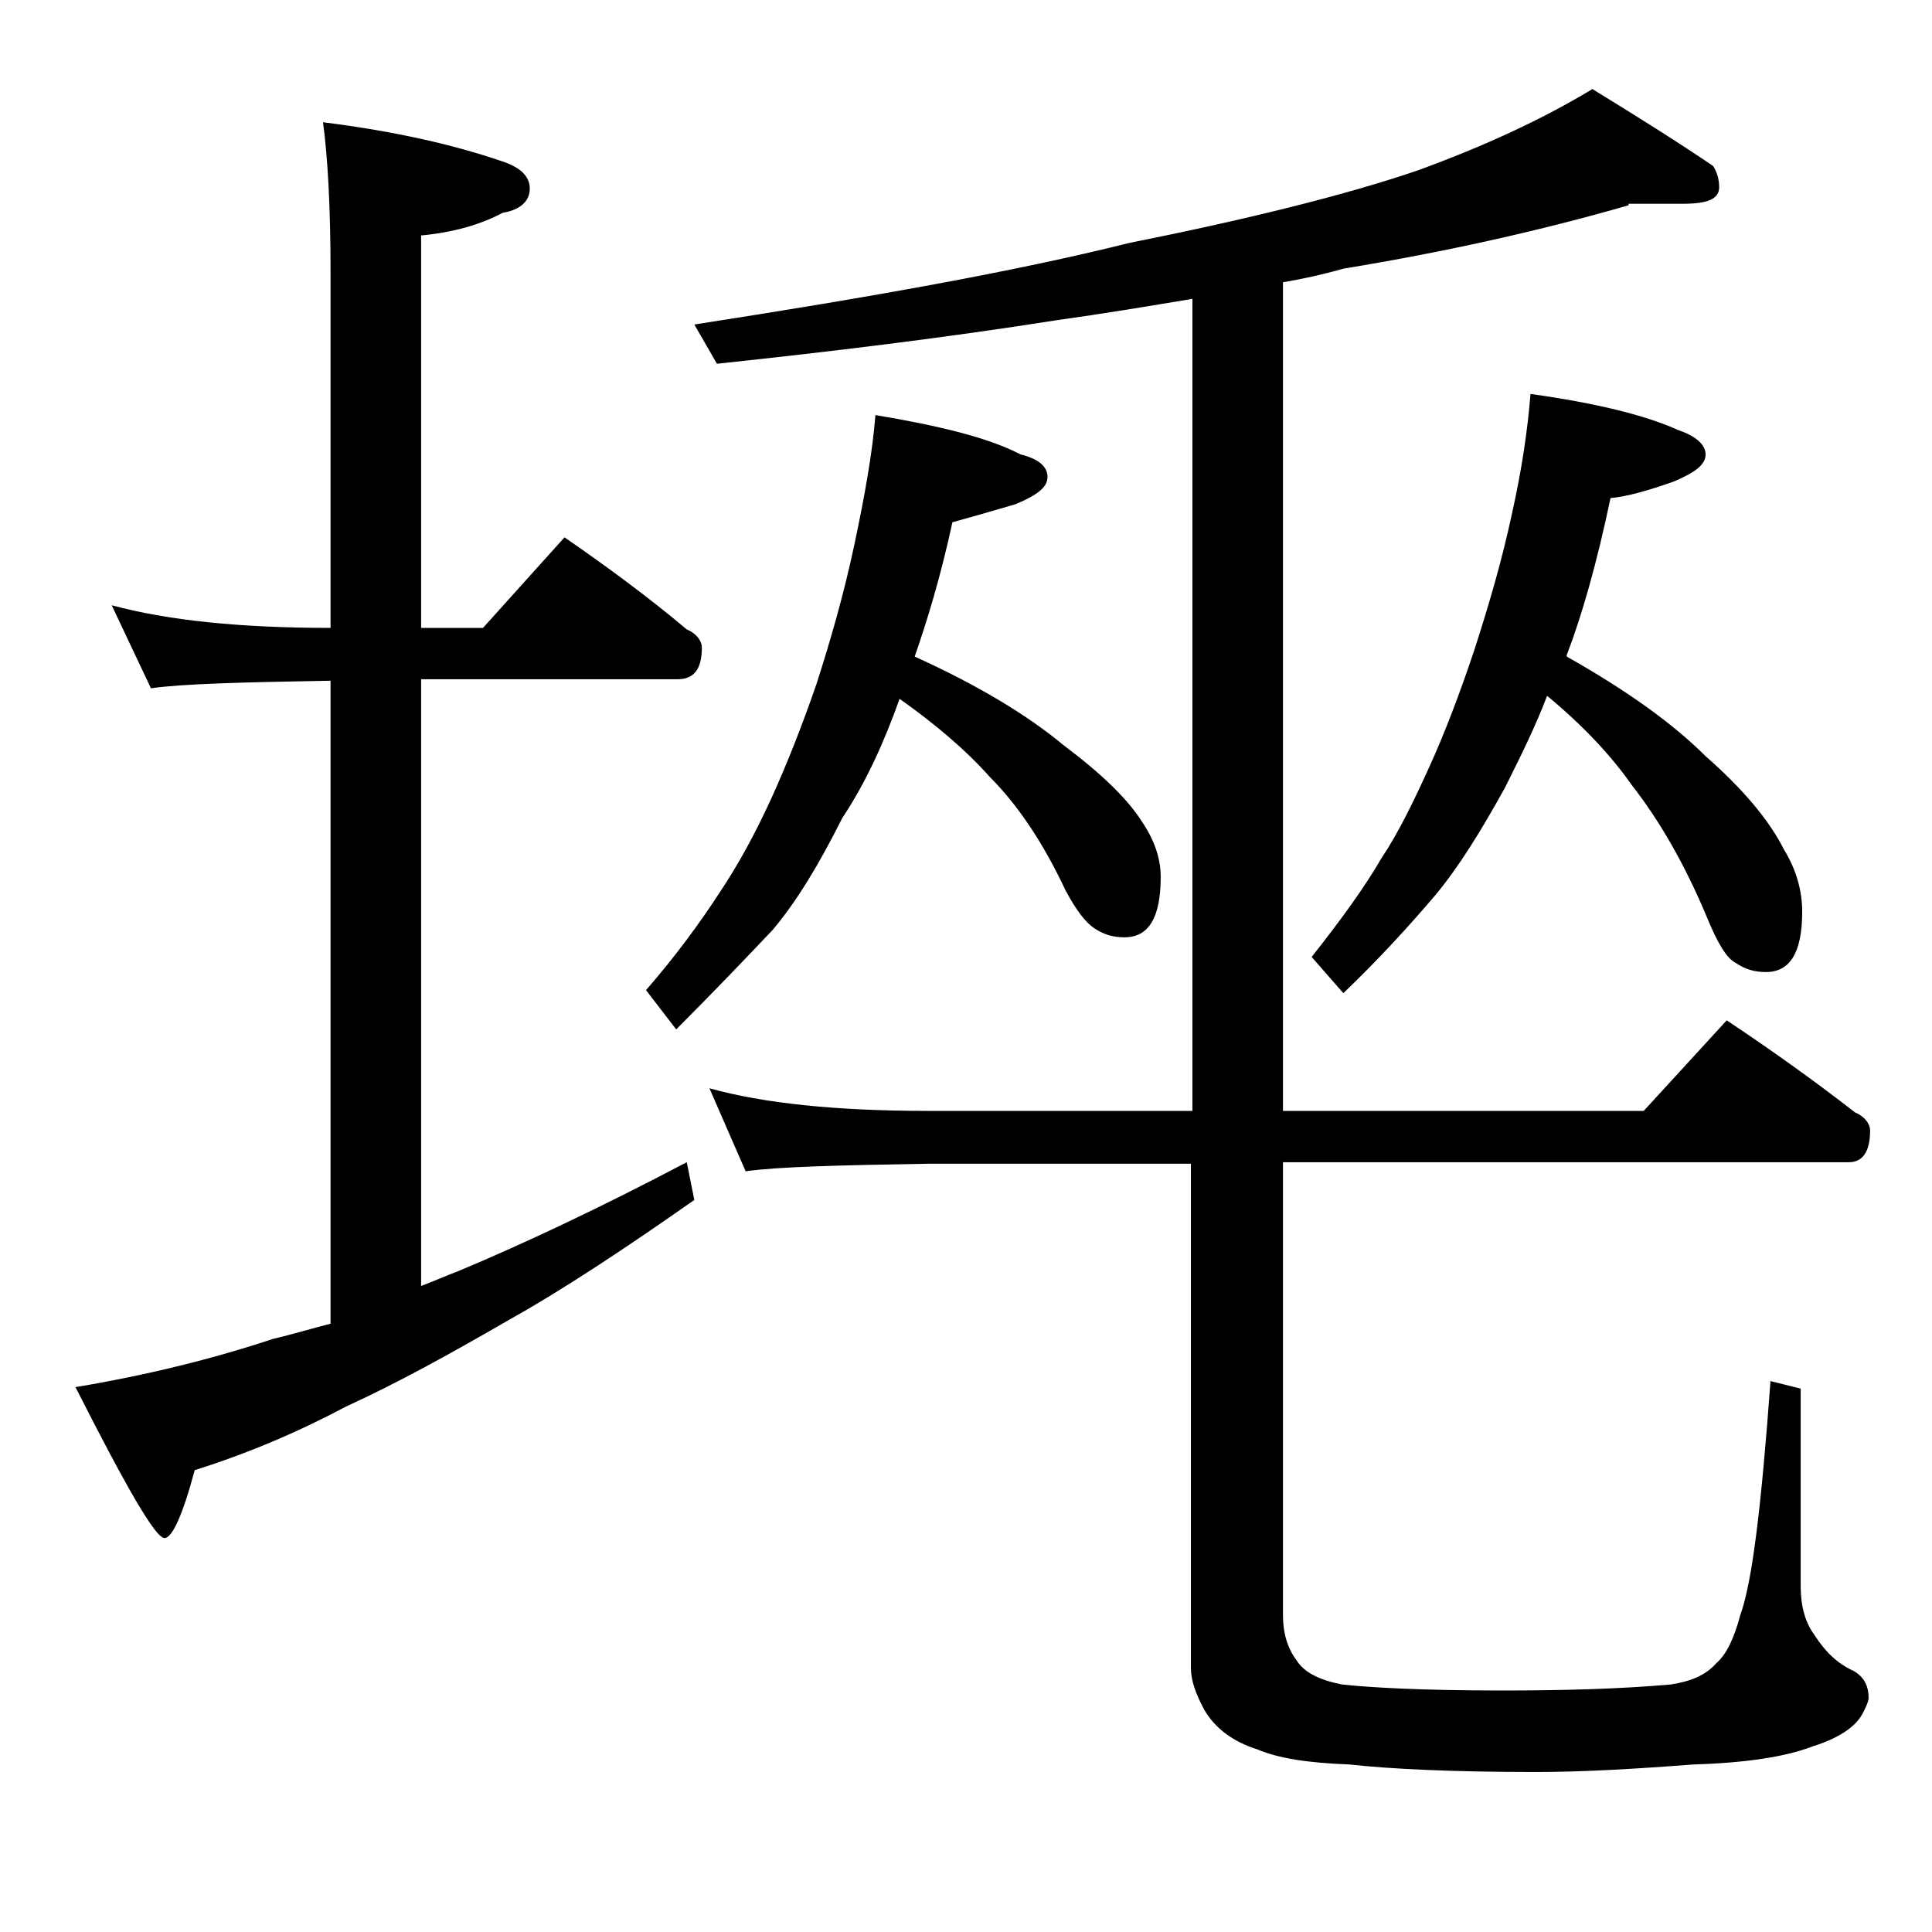 <?xml version="1.0" encoding="utf-8"?>
<!-- Generator: Adobe Illustrator 18.0.0, SVG Export Plug-In . SVG Version: 6.00 Build 0)  -->
<!DOCTYPE svg PUBLIC "-//W3C//DTD SVG 1.1//EN" "http://www.w3.org/Graphics/SVG/1.1/DTD/svg11.dtd">
<svg version="1.1" id="Layer_1" xmlns="http://www.w3.org/2000/svg" xmlns:xlink="http://www.w3.org/1999/xlink" x="0px" y="0px"
	 viewBox="0 0 128 128" enable-background="new 0 0 128 128" xml:space="preserve">
<path d="M7.4,40.1c3.7,1,8.5,1.5,14.5,1.5V18c0-4.4-0.2-7.7-0.5-9.9c4.8,0.6,8.7,1.5,11.9,2.6c1.2,0.4,1.8,1,1.8,1.8
	c0,0.8-0.6,1.4-1.8,1.6c-1.5,0.8-3.3,1.3-5.4,1.5v26H32l5.4-6c2.9,2,5.6,4,8.1,6.1c0.7,0.3,1,0.8,1,1.2c0,1.4-0.5,2.1-1.6,2.1h-17
	v40.2c0.8-0.3,1.7-0.7,2.5-1c4.3-1.8,9.4-4.2,15.1-7.2l0.5,2.5c-4.7,3.3-8.8,6-12.2,7.9c-3.8,2.2-7.4,4.2-10.9,5.8
	c-3.2,1.7-6.5,3.1-10,4.2c-0.8,3-1.5,4.5-2,4.5c-0.6,0-2.5-3.3-5.9-10c4.8-0.8,9.2-1.9,13.1-3.2c1.3-0.3,2.6-0.7,3.8-1V45.1
	c-5.8,0.1-9.8,0.2-11.9,0.5L7.4,40.1z M58,27.5c4.2,0.7,7.5,1.5,9.6,2.6c1.2,0.3,1.8,0.8,1.8,1.5c0,0.7-0.7,1.2-2.1,1.8
	c-1.7,0.5-3.1,0.9-4.2,1.2c-0.8,3.7-1.7,6.6-2.5,8.9c4.2,1.9,7.5,3.9,9.9,5.9c2.4,1.8,4.2,3.5,5.2,5.1c0.8,1.2,1.2,2.4,1.2,3.6
	c0,2.7-0.8,4-2.4,4c-0.8,0-1.4-0.2-2-0.6c-0.6-0.4-1.2-1.2-1.9-2.5c-1.5-3.2-3.2-5.7-5-7.5c-1.6-1.8-3.6-3.5-6-5.2
	c-1,2.8-2.2,5.5-3.8,7.9c-1.5,3-3,5.5-4.6,7.4c-1.8,1.9-3.9,4.1-6.4,6.6l-2-2.6c2-2.3,3.6-4.5,4.9-6.5c1.2-1.8,2.3-3.8,3.4-6.2
	c1-2.2,2-4.7,3-7.6c0.9-2.8,1.8-5.9,2.5-9.2C57.3,32.8,57.8,30,58,27.5z M107.9,13.6c-5.9,1.7-12.2,3.1-18.9,4.2
	c-1.4,0.4-2.8,0.7-4,0.9v54.9h23.9l5.5-6c3,2,5.8,4,8.5,6.1c0.7,0.3,1,0.8,1,1.2c0,1.4-0.5,2.1-1.4,2.1H85V107c0,1.2,0.3,2.2,0.9,3
	c0.5,0.8,1.5,1.3,3,1.6c1.8,0.2,5.3,0.4,10.6,0.4c4.1,0,7.8-0.1,11.2-0.4c1.3-0.2,2.3-0.6,3-1.4c0.7-0.6,1.2-1.7,1.6-3.2
	c0.8-2.2,1.4-7.3,2-15.5l2,0.5v13.1c0,1.3,0.3,2.4,0.9,3.2c0.7,1.1,1.5,1.9,2.6,2.4c0.7,0.4,1,1,1,1.8c0,0.2-0.2,0.7-0.5,1.2
	c-0.5,0.8-1.6,1.5-3.2,2c-1.8,0.7-4.5,1.1-7.9,1.2c-3.9,0.3-7.4,0.5-10.4,0.5c-5.6,0-9.7-0.2-12.4-0.5c-2.7-0.1-4.7-0.4-6.1-1
	c-1.6-0.5-2.8-1.4-3.5-2.6c-0.6-1.1-0.9-2-0.9-2.8V77.1H61.5c-5.9,0.1-10,0.2-12.1,0.5L47,72.1c3.6,1,8.4,1.5,14.5,1.5H79V19.8
	c-3,0.5-6,1-8.9,1.4c-7.6,1.2-15.1,2.1-22.6,2.9L46,21.5c11.6-1.8,21.2-3.5,28.8-5.4c8-1.6,14.4-3.2,19.1-4.8
	c4.4-1.6,8.3-3.4,11.6-5.4c3.1,1.9,5.8,3.6,8,5.1c0.2,0.3,0.4,0.8,0.4,1.4c0,0.8-0.8,1.1-2.4,1.1H107.9z M101.4,26.1
	c4.3,0.6,7.6,1.4,9.8,2.4c1.2,0.4,1.8,1,1.8,1.6c0,0.7-0.7,1.2-2.1,1.8c-1.7,0.6-3.1,1-4.2,1.1c-0.9,4.3-1.9,7.8-2.9,10.4v0.1
	c3.9,2.2,7,4.4,9.2,6.6c2.4,2.1,4.2,4.2,5.2,6.2c0.8,1.3,1.2,2.7,1.2,4.1c0,2.7-0.8,4-2.4,4c-0.8,0-1.4-0.2-2-0.6
	c-0.6-0.3-1.2-1.3-1.9-3c-1.5-3.6-3.2-6.5-5-8.8c-1.4-2-3.3-4-5.6-5.9c-0.8,2.1-1.8,4.1-2.8,6.1c-1.6,2.9-3.1,5.3-4.6,7.1
	c-1.7,2-3.7,4.2-6.1,6.5l-2.1-2.4c1.9-2.4,3.5-4.6,4.6-6.5c1.2-1.8,2.2-3.9,3.2-6.1s2-4.8,3-7.8c0.9-2.8,1.8-5.8,2.5-9.1
	C100.8,31.2,101.2,28.6,101.4,26.1z"/>
</svg>
